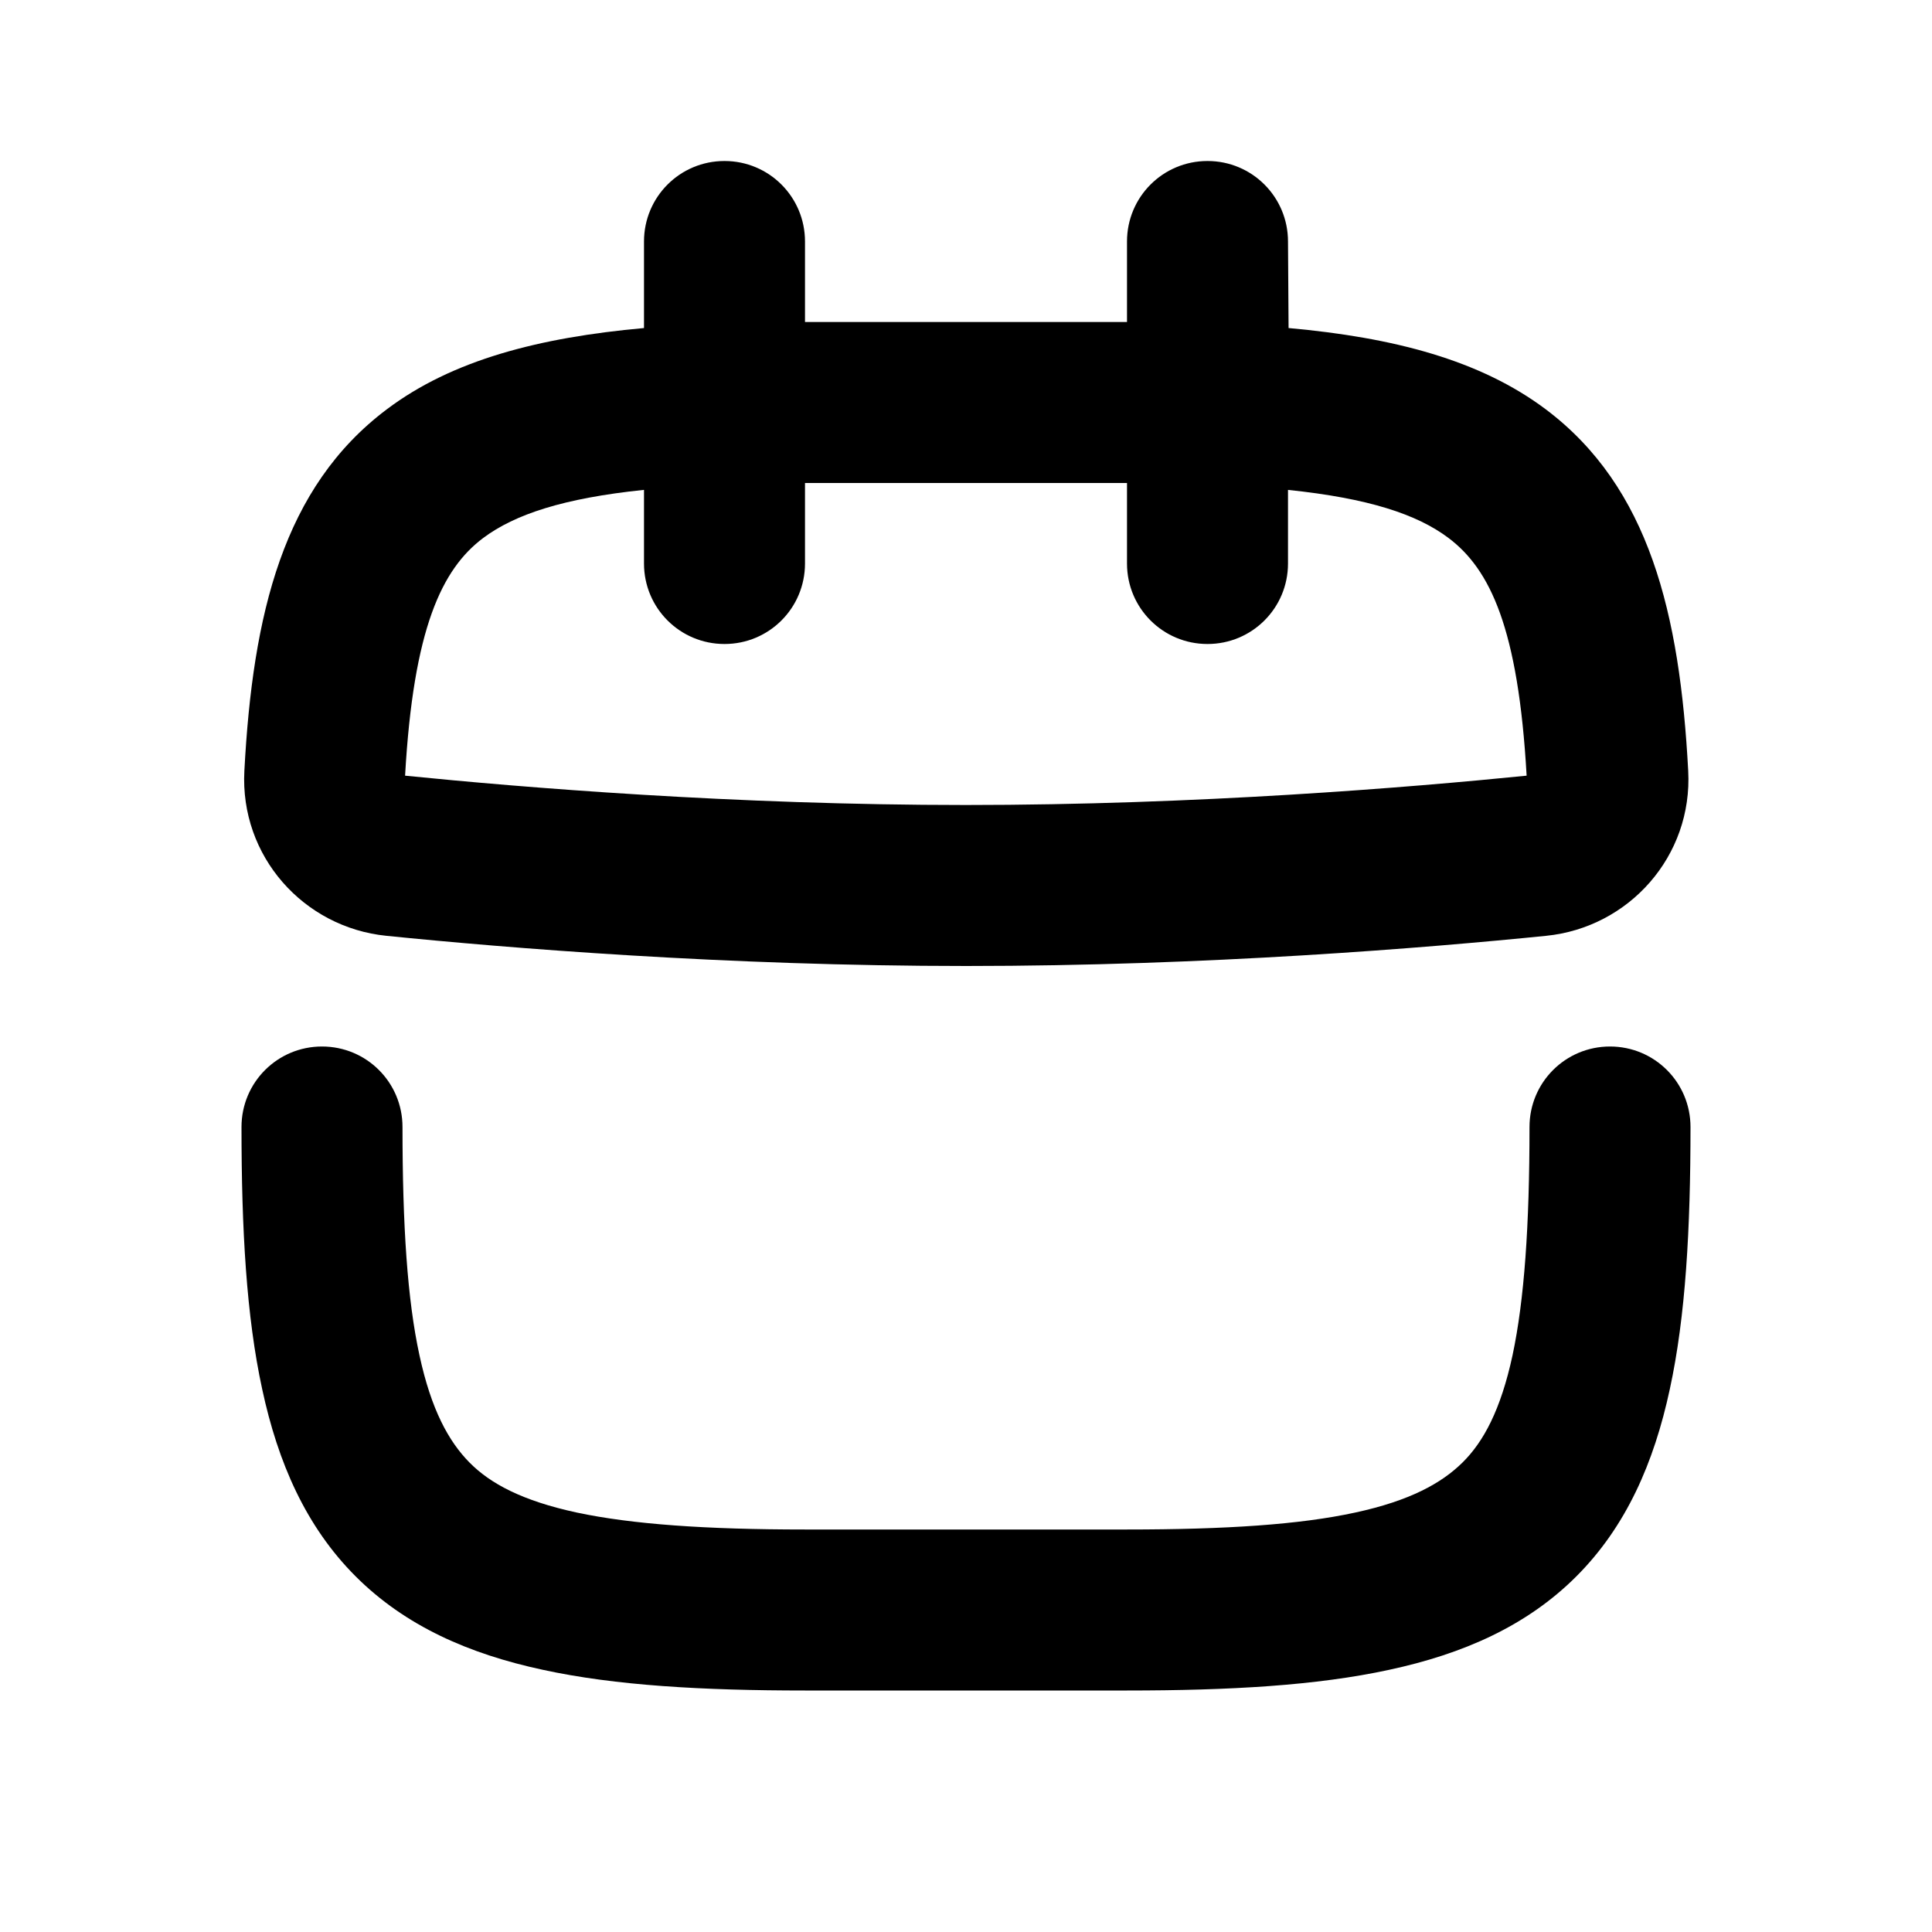 <svg xmlns="http://www.w3.org/2000/svg" viewBox="0 0 672 672"><!--! Font Awesome Pro 7.1.0 by @fontawesome - https://fontawesome.com License - https://fontawesome.com/license (Commercial License) Copyright 2025 Fonticons, Inc. --><path fill="currentColor" d="M280 84C280 68.5 267.5 56 252 56C236.5 56 224 68.5 224 84L224 114.1C187.5 117.4 157.3 125.2 134.5 142.4C98.5 169.5 87.9 213.5 85 268.1C83.4 297.8 105.6 322.6 134.4 325.5C175.9 329.7 252.4 336 336.1 336C419.8 336 496.2 329.7 537.8 325.5C566.6 322.6 588.8 297.8 587.2 268.1C584.3 213.5 573.7 169.5 537.7 142.4C514.8 125.2 484.7 117.4 448.2 114.1L448 84C448 68.5 435.5 56 420 56C404.5 56 392 68.5 392 84L392 112L280 112L280 84zM224 170.4L224 196C224 211.5 236.5 224 252 224C267.5 224 280 211.5 280 196L280 168L392 168L392 196C392 211.5 404.5 224 420 224C435.5 224 448 211.5 448 196L448 170.4C476 173.3 492.9 178.9 503.8 187.1C518.3 198 528.1 218.5 531 269.8C490.3 273.9 416.4 280 335.9 280C255.4 280 181.6 273.9 140.9 269.8C143.8 218.5 153.7 197.9 168.1 187.1C179.1 178.9 196 173.3 223.9 170.4zM588 392C588 376.5 575.5 364 560 364C544.5 364 532 376.5 532 392C532 426.4 530.2 452.1 526.1 471.4C522 490.4 516 501.5 508.7 508.7C501.4 515.9 490.4 522 471.4 526.1C452.1 530.3 426.4 532 392 532L280 532C245.6 532 219.9 530.2 200.6 526.1C181.6 522 170.5 516 163.3 508.7C156.1 501.4 150 490.4 145.9 471.4C141.7 452.1 140 426.4 140 392C140 376.5 127.5 364 112 364C96.5 364 84 376.5 84 392C84 427.6 85.7 457.9 91.2 483.2C96.7 508.8 106.4 531 123.7 548.3C141 565.6 163.2 575.3 188.8 580.8C214.1 586.3 244.5 588 280 588L392 588C427.6 588 457.9 586.3 483.2 580.8C508.8 575.3 531 565.6 548.3 548.3C565.6 531 575.3 508.8 580.8 483.2C586.3 457.9 588 427.5 588 392z"/></svg>